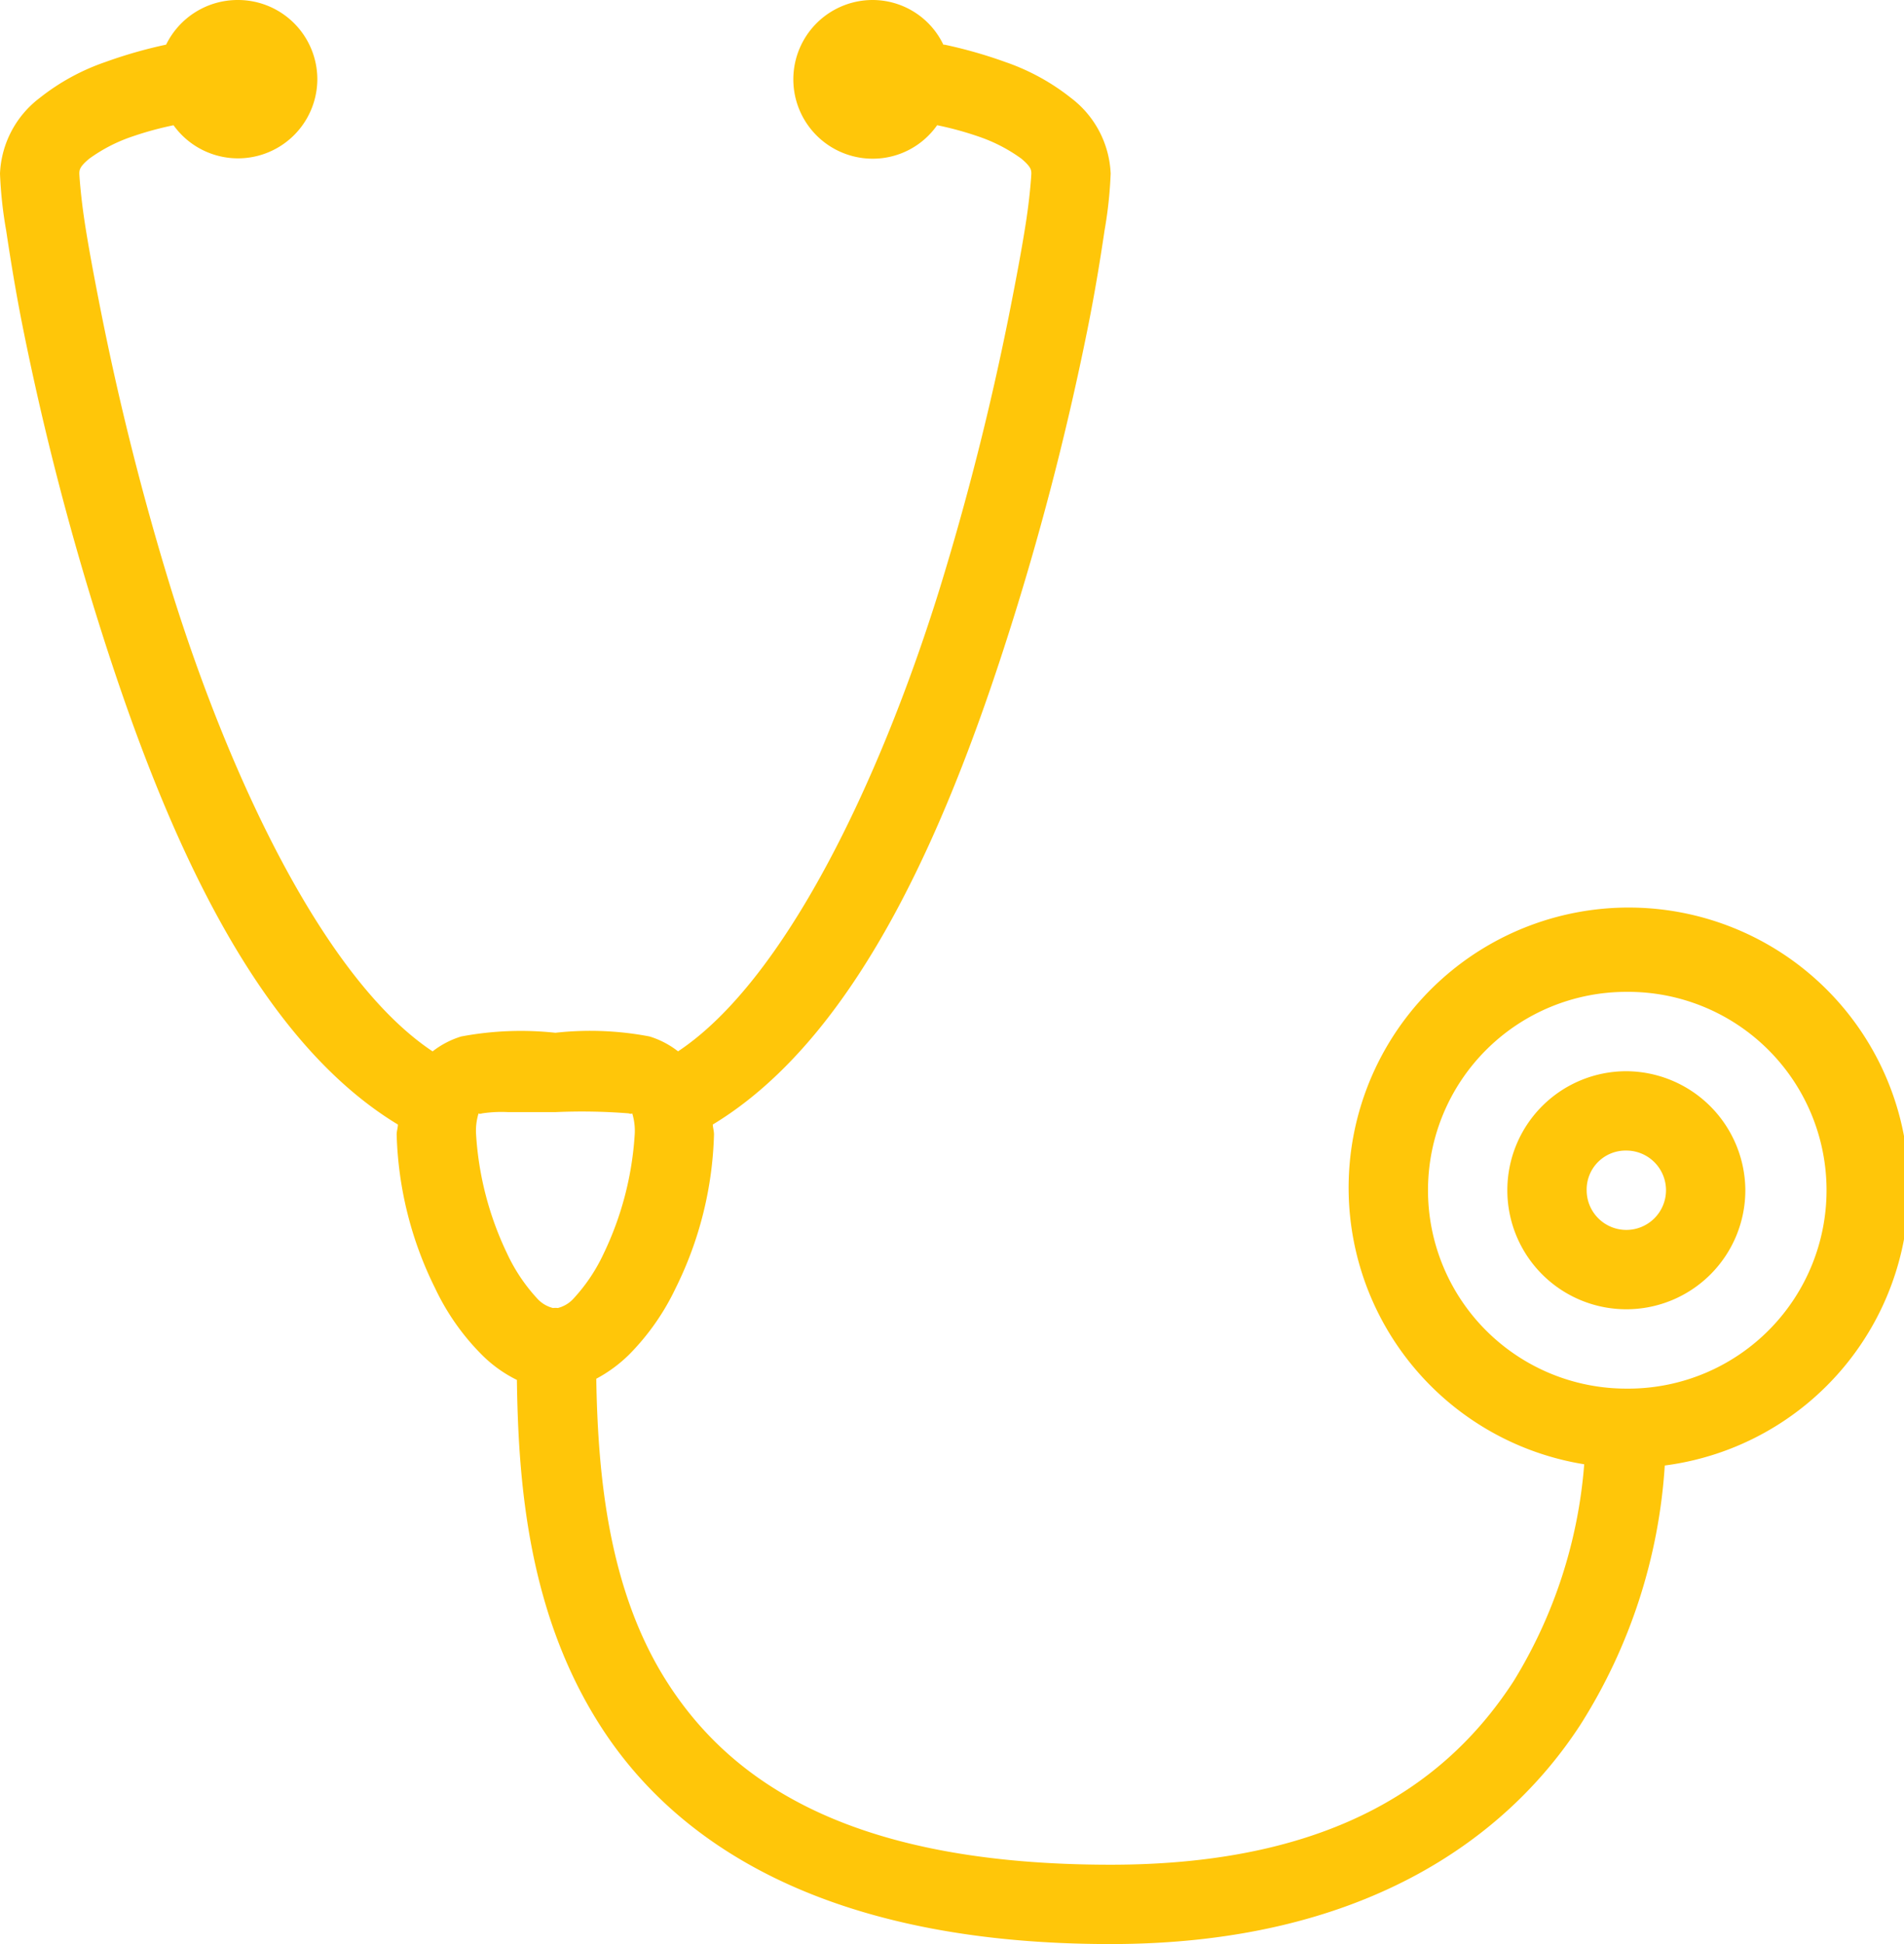 <svg xmlns="http://www.w3.org/2000/svg" width="48" height="49" viewBox="0 0 48 49"><path d="M8,0A2.007,2.007,0,0,0,6.188,1.125a11.692,11.692,0,0,0-1.531.438A5.578,5.578,0,0,0,3,2.469,2.524,2.524,0,0,0,2,4.375a10.588,10.588,0,0,0,.156,1.438c.1.664.238,1.543.438,2.531a72.169,72.169,0,0,0,1.813,7.094C6,20.57,8.277,26.074,12.031,28.344c0,.082-.031.164-.031.25a9.253,9.253,0,0,0,.969,3.875,6,6,0,0,0,1.156,1.656,3.327,3.327,0,0,0,.906.656c.035,2.6.285,5.9,2.125,8.75C19.176,46.664,23.117,49,30,49c6.266,0,9.934-2.59,11.844-5.531a13.831,13.831,0,0,0,2.125-6.531,7.061,7.061,0,1,0-2.031-.031,12.232,12.232,0,0,1-1.781,5.469C38.566,44.824,35.734,47,30,47c-6.449,0-9.512-2.016-11.156-4.562-1.5-2.316-1.77-5.223-1.812-7.687a3.559,3.559,0,0,0,.844-.625,6.088,6.088,0,0,0,1.156-1.656A9.253,9.253,0,0,0,20,28.594c0-.086-.027-.168-.031-.25,3.754-2.27,6.031-7.773,7.625-12.906a72.169,72.169,0,0,0,1.813-7.094c.2-.988.34-1.867.438-2.531A10.588,10.588,0,0,0,30,4.375a2.524,2.524,0,0,0-1-1.906,5.578,5.578,0,0,0-1.656-.906,11.692,11.692,0,0,0-1.531-.437c-.02,0-.012,0-.031,0A1.979,1.979,0,0,0,24,0a2,2,0,0,0,0,4,1.98,1.98,0,0,0,1.625-.844,8.285,8.285,0,0,1,1.031.281A4.044,4.044,0,0,1,27.75,4c.234.2.25.273.25.375,0,.039-.031.531-.125,1.156s-.246,1.445-.437,2.406a70.353,70.353,0,0,1-1.75,6.906c-1.512,4.867-3.91,9.875-6.594,11.656a2.23,2.23,0,0,0-.719-.375A7.965,7.965,0,0,0,16,26.031a8.1,8.1,0,0,0-2.375.094,2.23,2.23,0,0,0-.719.375c-2.684-1.781-5.082-6.789-6.594-11.656a70.353,70.353,0,0,1-1.75-6.906c-.191-.961-.344-1.781-.437-2.406S4,4.414,4,4.375c0-.1.016-.18.25-.375a4.044,4.044,0,0,1,1.094-.562,8.285,8.285,0,0,1,1.031-.281A2,2,0,0,0,10,2,2,2,0,0,0,8,0ZM43,25a5,5,0,0,1,.094,10H43a5,5,0,0,1,0-10Zm0,2a3,3,0,1,0,3,3A3.016,3.016,0,0,0,43,27ZM14.813,28.031H16a14.9,14.9,0,0,1,1.844.031c.109.031.086-.012.094,0a1.478,1.478,0,0,1,.063.531,8.08,8.08,0,0,1-.781,3,4.4,4.4,0,0,1-.75,1.125.8.8,0,0,1-.406.25.668.668,0,0,0-.125,0,.8.8,0,0,1-.406-.25,4.4,4.4,0,0,1-.75-1.125,8.08,8.08,0,0,1-.781-3,1.478,1.478,0,0,1,.063-.531c.008-.012-.016.031.094,0A3.3,3.3,0,0,1,14.813,28.031ZM43,29a1,1,0,1,1-1,1A.982.982,0,0,1,43,29Z" transform="translate(-2)" fill="#FFC609"/></svg>